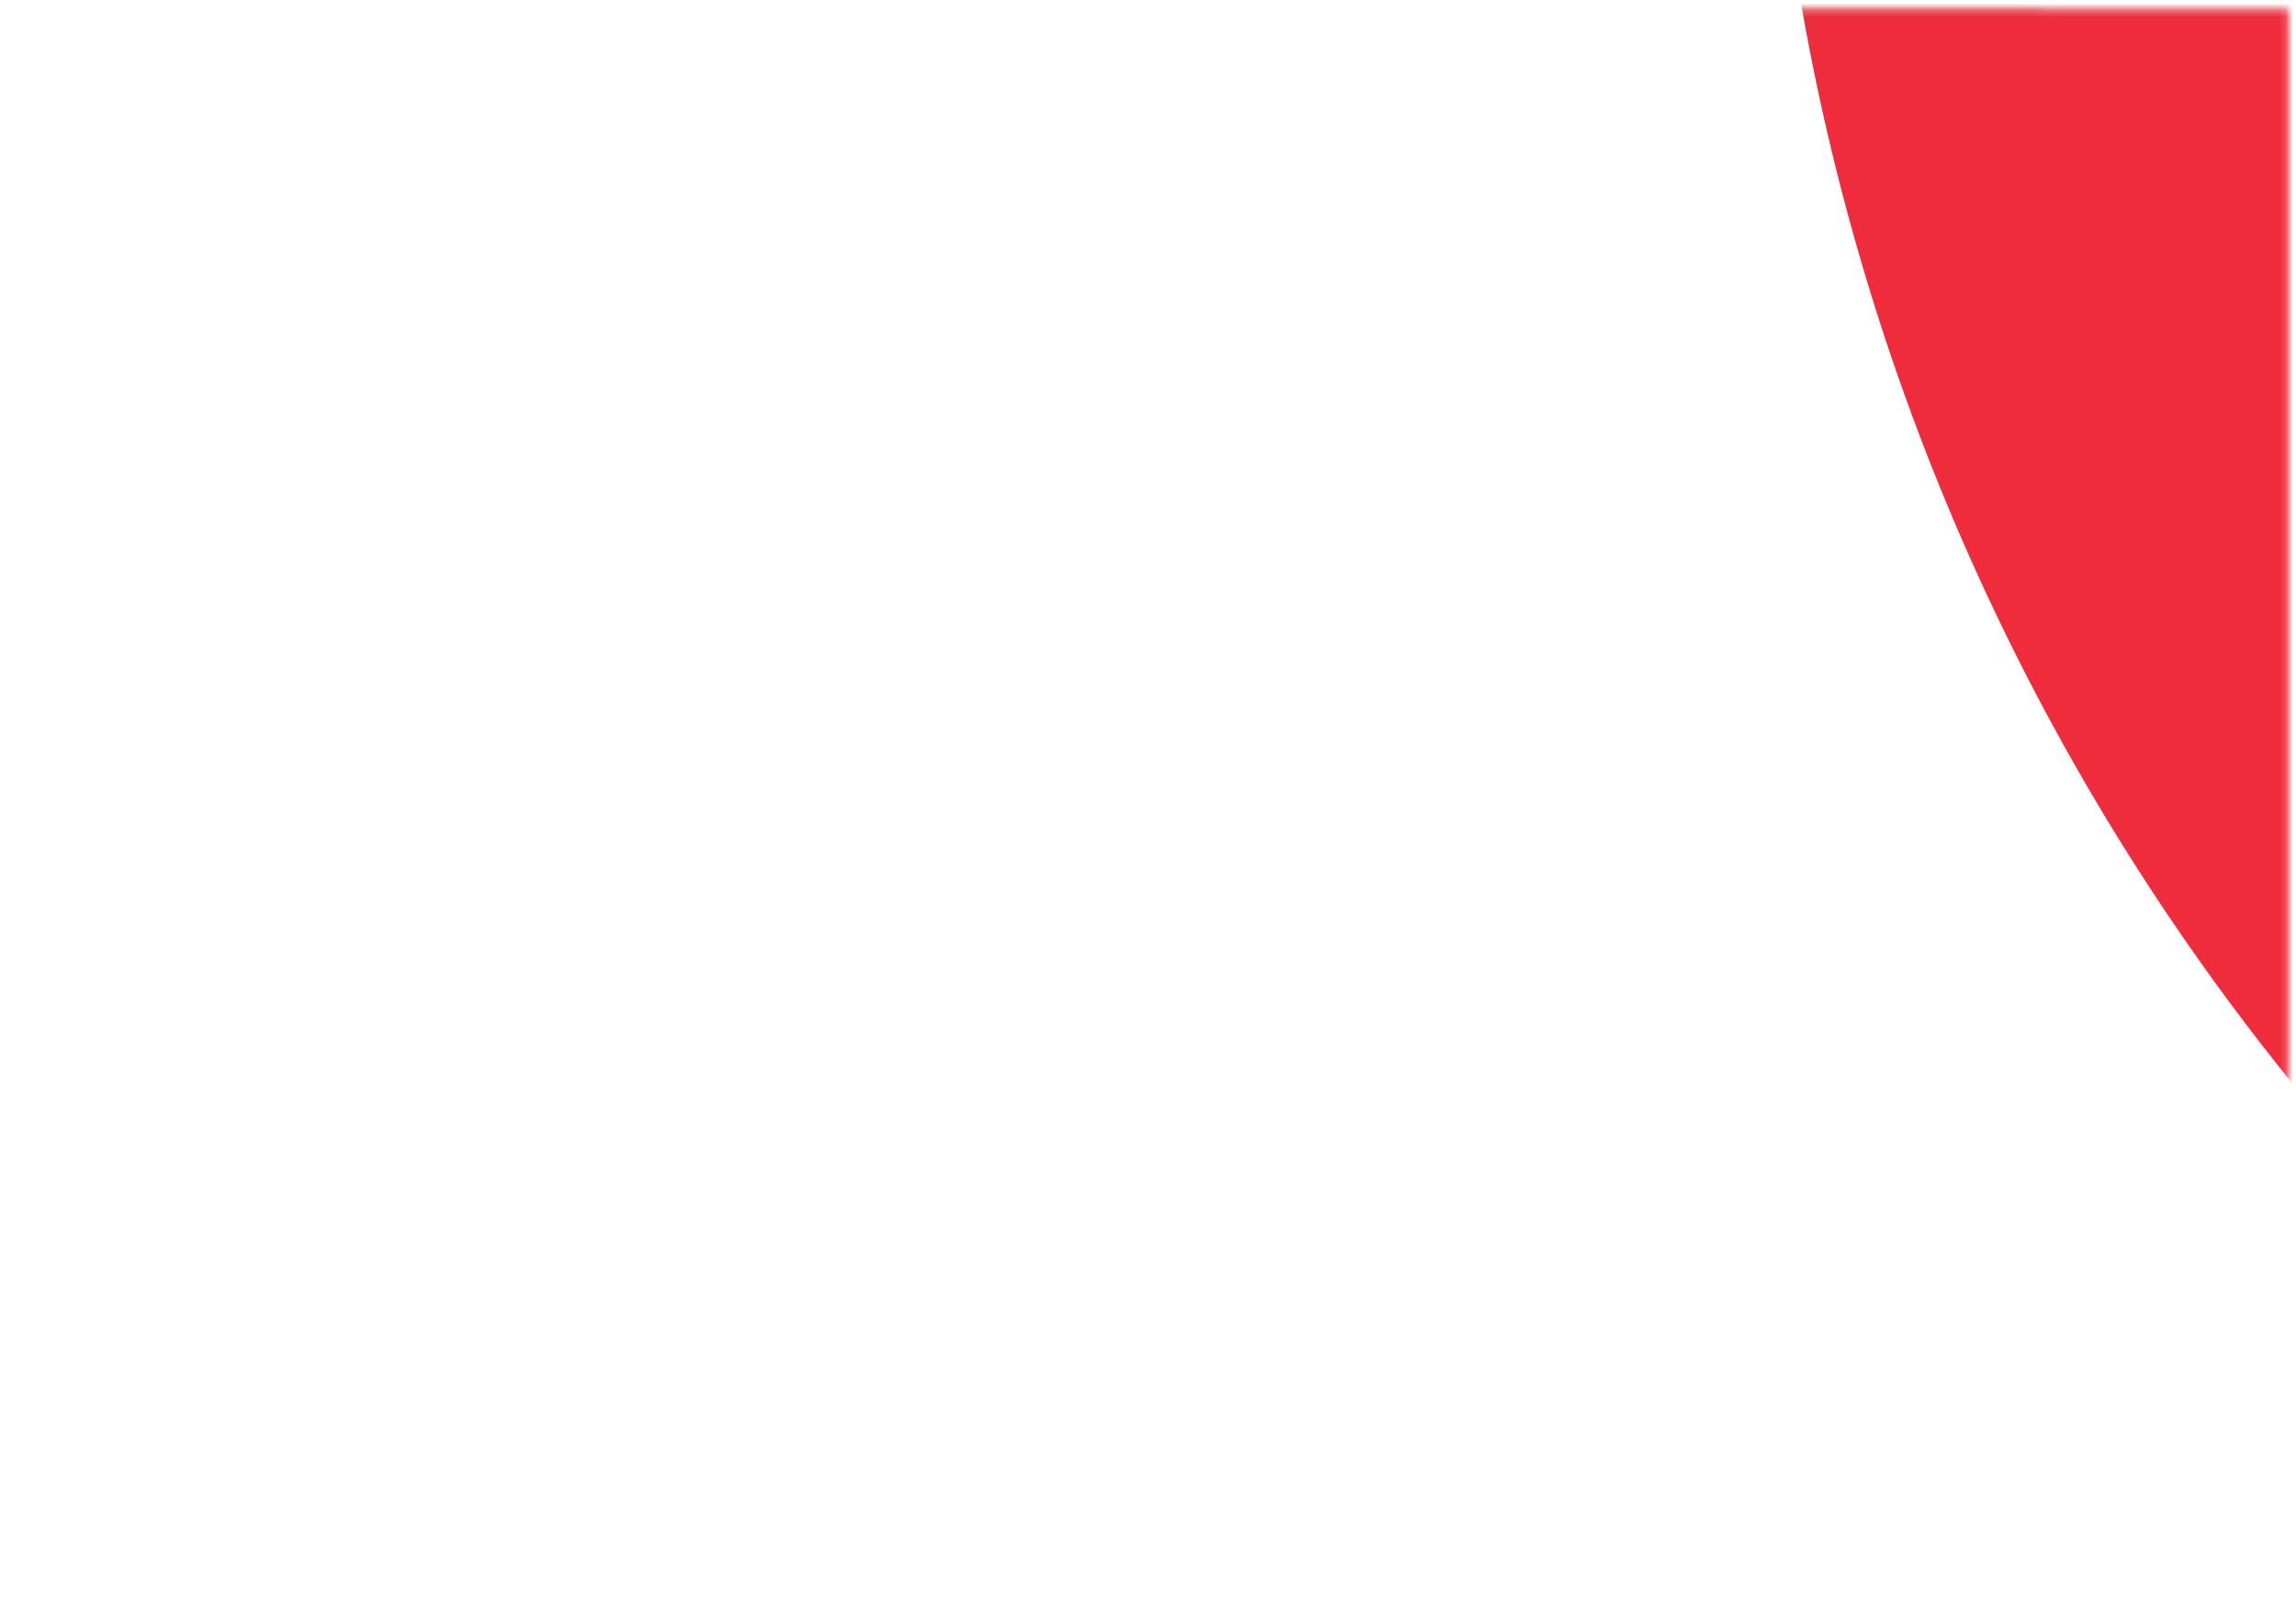 <svg width="338" height="238" viewBox="0 0 338 238" fill="none" xmlns="http://www.w3.org/2000/svg">
<g clip-path="url(#clip0_32785_14337)">
<mask id="mask0_32785_14337" style="mask-type:alpha" maskUnits="userSpaceOnUse" x="-1251" y="1" width="1588" height="238">
<path d="M336.84 1.355V238.156L250.766 237.896V146.451C174.206 213.754 143.817 234.494 38.001 237.847V236.515H-1251V149L38.44 149.531V150.479C109.157 149.758 126.326 139.267 188.069 87.772H102.703V1L336.84 1.355Z" fill="#D9D9D9"/>
</mask>
<g mask="url(#mask0_32785_14337)">
<g filter="url(#filter0_f_32785_14337)">
<circle cx="606.98" cy="-59.02" r="346.98" fill="#EE2C3C"/>
</g>
</g>
</g>
<defs>
<filter id="filter0_f_32785_14337" x="-492.251" y="-1158.25" width="2198.46" height="2198.46" filterUnits="userSpaceOnUse" color-interpolation-filters="sRGB">
<feFlood flood-opacity="0" result="BackgroundImageFix"/>
<feBlend mode="normal" in="SourceGraphic" in2="BackgroundImageFix" result="shape"/>
<feGaussianBlur stdDeviation="376.126" result="effect1_foregroundBlur_32785_14337"/>
</filter>
<clipPath id="clip0_32785_14337">
<rect width="338" height="238" fill="white"/>
</clipPath>
</defs>
</svg>
